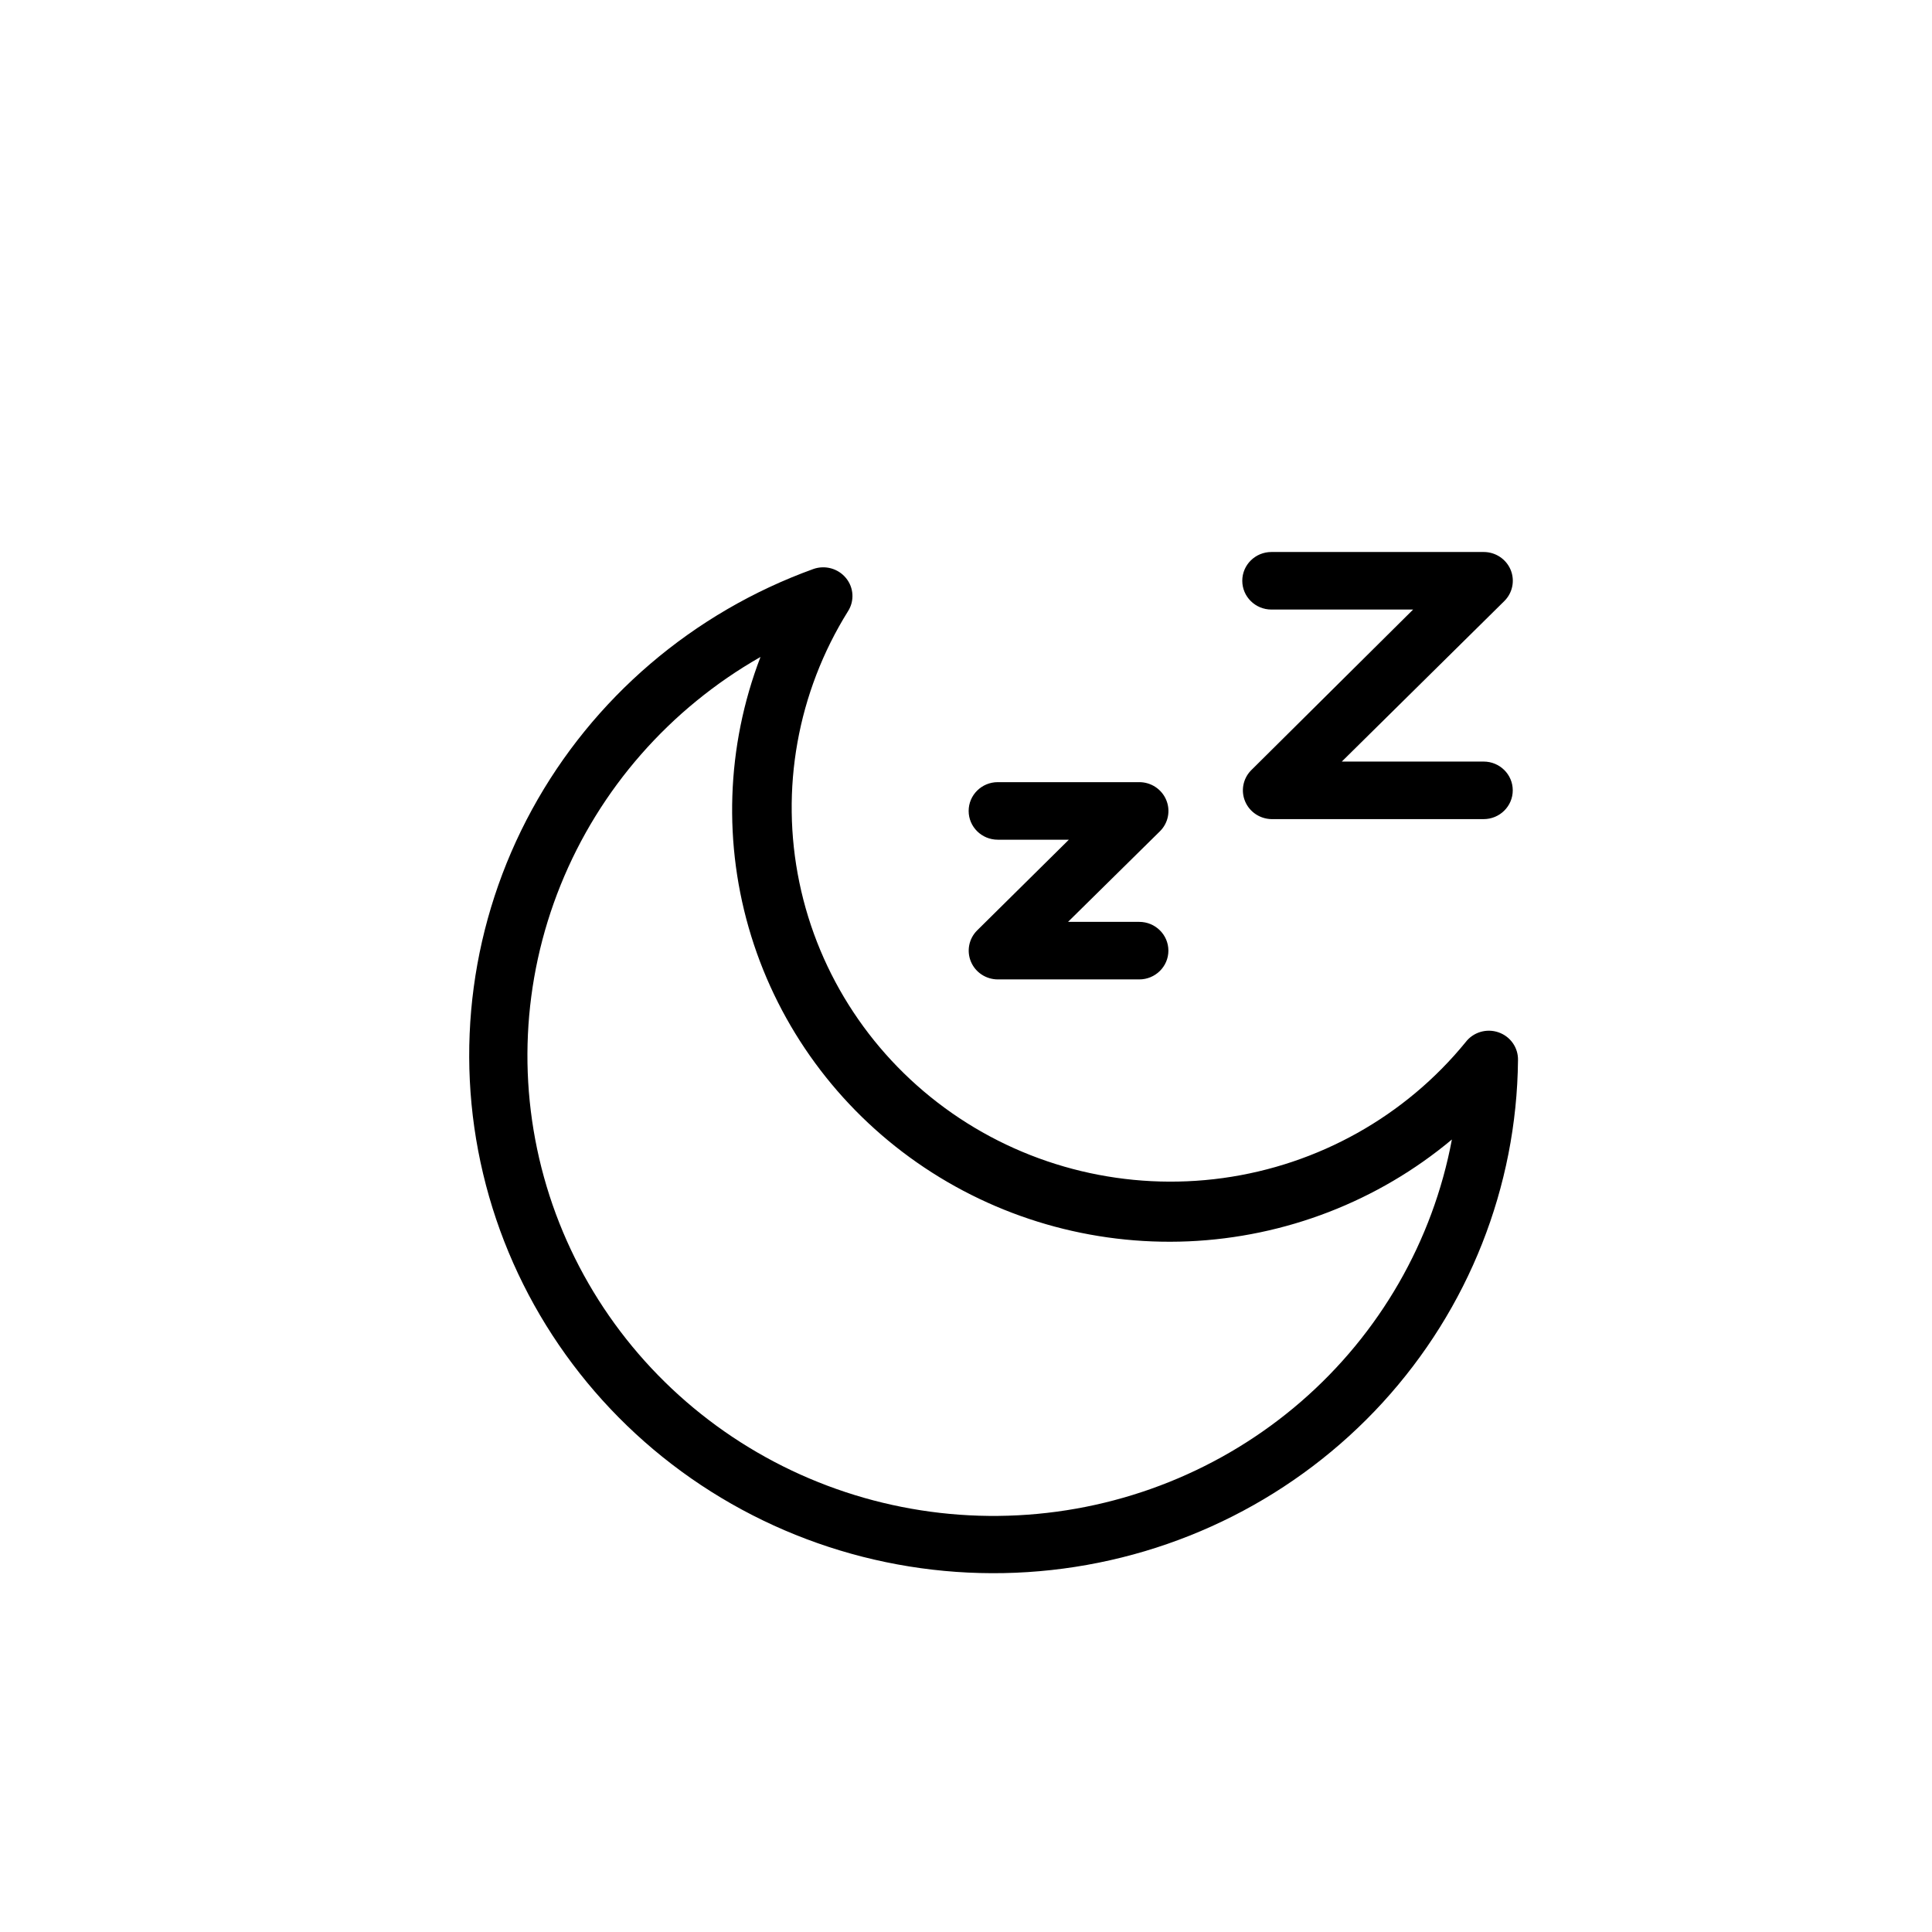<svg width="70" height="70" viewBox="0 0 70 70" fill="none" xmlns="http://www.w3.org/2000/svg">
<path d="M45.01 21.042C45.01 20.467 45.483 20 46.066 20H53.755C54.182 19.999 54.568 20.253 54.732 20.643C54.895 21.033 54.805 21.482 54.502 21.78L48.616 27.593H53.755C54.338 27.593 54.81 28.059 54.81 28.635C54.81 29.211 54.338 29.678 53.755 29.678H46.066C45.649 29.669 45.276 29.419 45.115 29.04C44.953 28.66 45.033 28.222 45.318 27.922L51.2 22.085H46.066C45.483 22.085 45.01 21.618 45.01 21.042ZM36.151 30.424H38.727L35.404 33.71C35.104 34.008 35.016 34.455 35.179 34.844C35.342 35.232 35.726 35.485 36.151 35.486H41.277C41.86 35.486 42.333 35.019 42.333 34.444C42.333 33.868 41.86 33.401 41.277 33.401H38.697L42.025 30.12C42.328 29.822 42.418 29.373 42.254 28.983C42.09 28.593 41.705 28.338 41.277 28.339H36.151C35.568 28.339 35.096 28.806 35.096 29.382C35.096 29.957 35.568 30.424 36.151 30.424ZM55 38.417C54.955 43.004 53.21 47.415 50.096 50.818C46.982 54.221 42.713 56.379 38.097 56.885C33.481 57.392 28.837 56.21 25.042 53.565C21.248 50.92 18.566 46.993 17.504 42.528C16.441 38.063 17.072 33.368 19.276 29.331C21.481 25.294 25.106 22.194 29.467 20.617C29.892 20.466 30.366 20.596 30.65 20.942C30.936 21.287 30.965 21.775 30.722 22.151C28.892 25.087 28.263 28.6 28.963 31.976C29.663 35.353 31.64 38.34 34.491 40.329C37.342 42.318 40.853 43.159 44.31 42.683C47.767 42.206 50.91 40.446 53.1 37.762C53.376 37.398 53.858 37.253 54.292 37.403C54.727 37.552 55.013 37.963 55 38.417ZM52.605 41.286C49.926 43.526 46.568 44.824 43.061 44.976C39.553 45.127 36.093 44.123 33.226 42.122C30.358 40.121 28.245 37.236 27.219 33.92C26.192 30.604 26.31 27.046 27.554 23.803C24.269 25.676 21.718 28.587 20.312 32.067C18.906 35.546 18.728 39.392 19.805 42.984C20.882 46.576 23.153 49.705 26.251 51.867C29.349 54.029 33.094 55.099 36.883 54.902C40.671 54.706 44.283 53.256 47.135 50.786C49.987 48.316 51.914 44.969 52.605 41.286Z" fill="black"/>
</svg>

